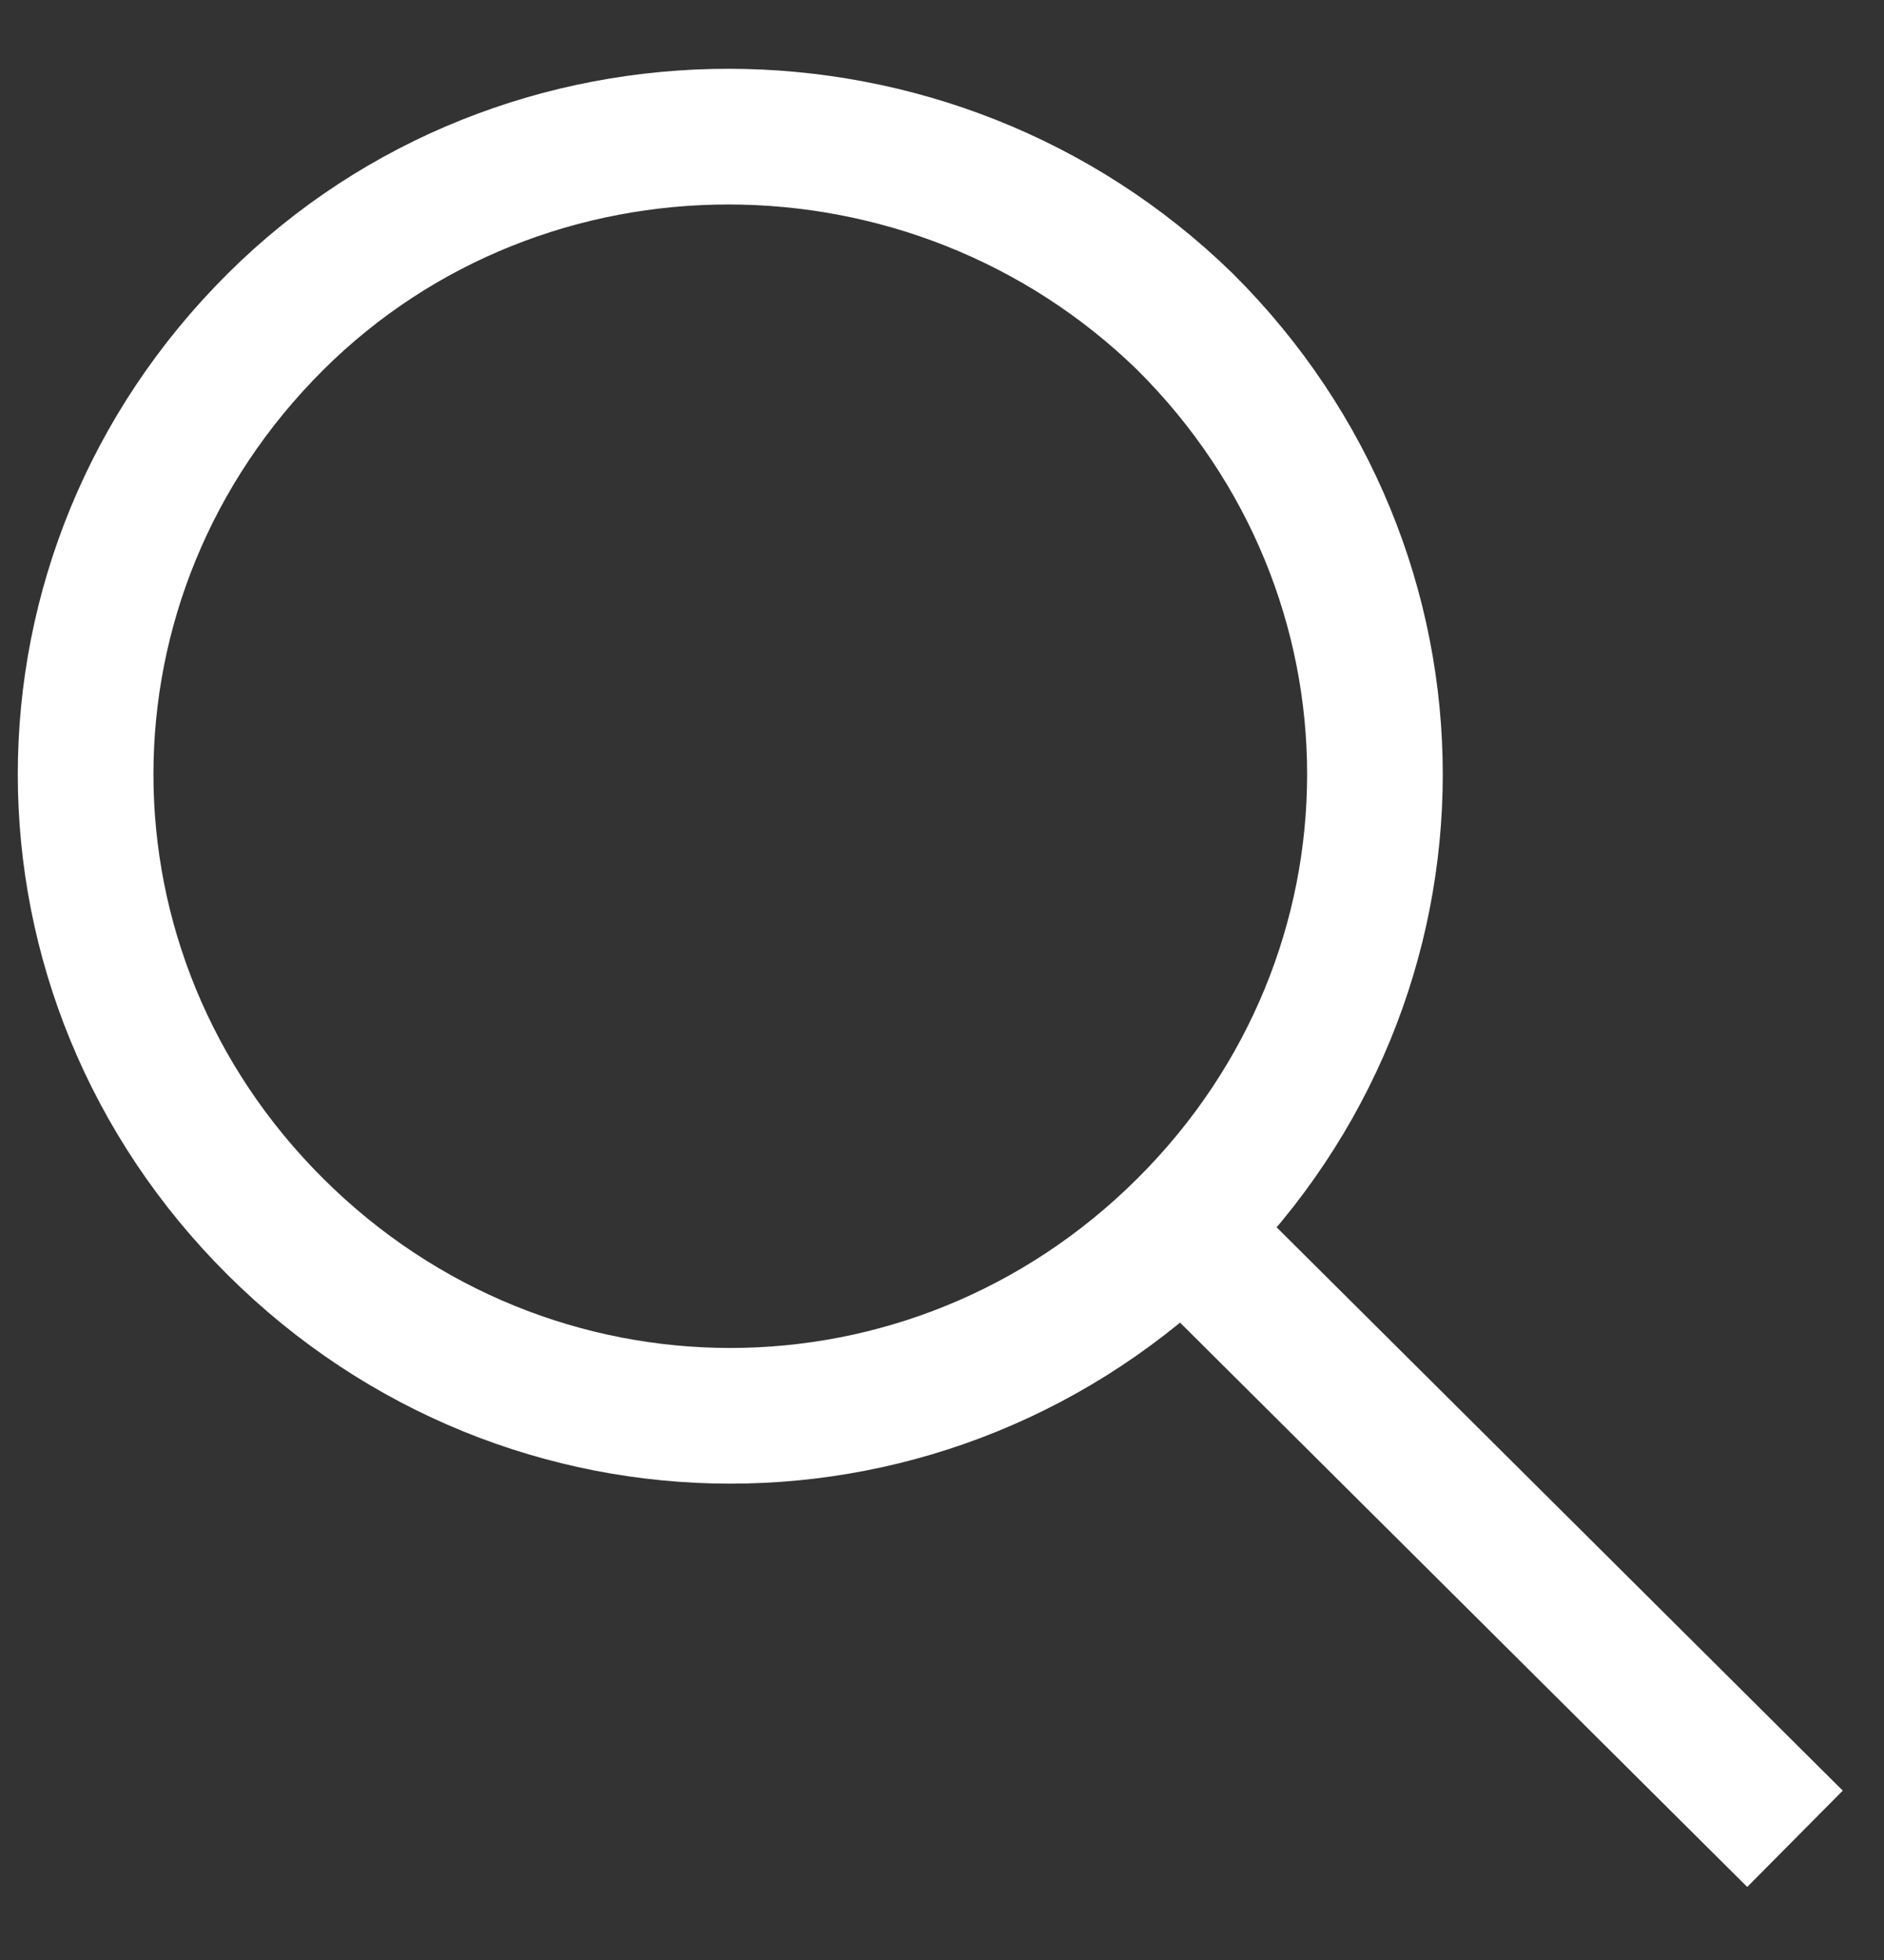 <svg width="25" height="26" viewBox="0 0 25 26" fill="none" xmlns="http://www.w3.org/2000/svg">
<rect x="0" y="0" width="25" height="26" fill="#333333" stroke="none"/>
<path fill-rule="evenodd" clip-rule="evenodd" d="M15.725 4.268C19.085 7.611 19.085 12.932 15.725 16.274C12.365 19.617 7.016 19.617 3.656 16.274C0.296 12.932 0.296 7.611 3.656 4.268C6.948 0.994 12.365 0.994 15.725 4.268Z" stroke="white" stroke-width="1.8" stroke-miterlimit="22.926"/>
<path d="M15.727 16.343L23.682 24.256L23.819 24.392" stroke="white" stroke-width="1.8" stroke-miterlimit="22.926"/>
</svg>
